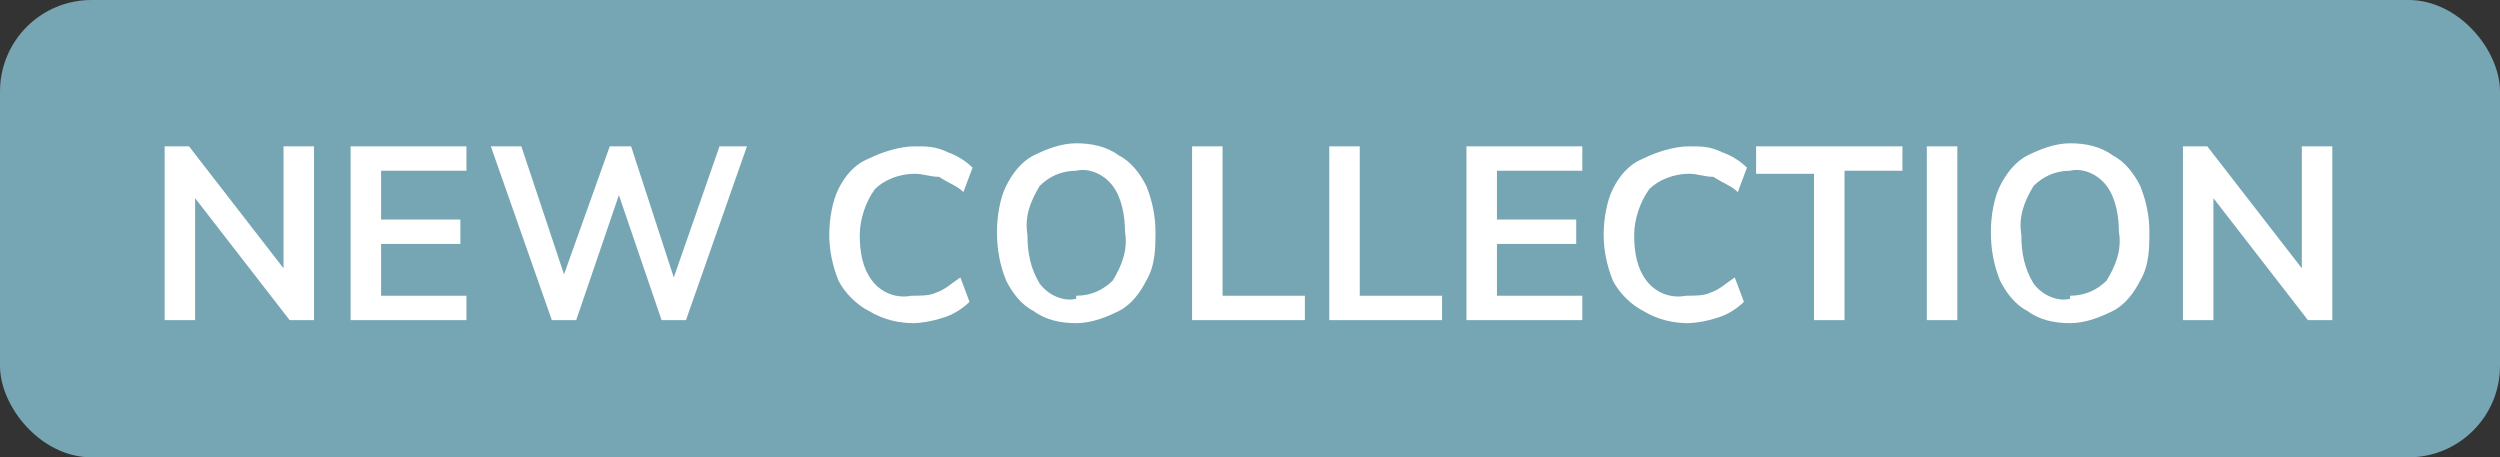 <svg xmlns="http://www.w3.org/2000/svg" viewBox="0 0 82 15"><rect x="0" y="0" width="82" height="15" fill="#333333" stroke="none"/><rect width="82" height="15" rx="3" ry="3" style="fill:#76a5b4"/><path d="M10.3 4.8v5.7h-.8l-3.1-4v4h-1V4.8h.8l3.1 4v-4zm1.2 0h3.8v.8h-2.8v1.6h2.6V8h-2.6v1.7h2.8v.8h-3.8zm13 0-2 5.7h-.8l-1.4-4.1-1.4 4.1h-.8l-2-5.7h1L18.5 9 20 4.8h.7l1.4 4.3 1.5-4.3h1Zm5.5 5.8c-.5 0-1-.1-1.5-.4-.4-.2-.8-.6-1-1-.2-.5-.3-1-.3-1.5s.1-1.1.3-1.5c.2-.4.5-.8 1-1 .4-.2 1-.4 1.5-.4.4 0 .7 0 1.1.2.3.1.6.3.8.5l-.3.8c-.2-.2-.5-.3-.8-.5-.3 0-.5-.1-.8-.1-.5 0-1 .2-1.3.5-.3.4-.5 1-.5 1.5 0 .6.1 1.1.4 1.5.3.4.8.6 1.3.5.3 0 .6 0 .8-.1.3-.1.5-.3.8-.5l.3.8c-.2.2-.5.4-.8.5-.3.1-.7.2-1.1.2Zm5.3 0c-.5 0-1-.1-1.4-.4-.4-.2-.7-.6-.9-1-.2-.5-.3-1-.3-1.6 0-.5.1-1.1.3-1.5.2-.4.5-.8.9-1 .4-.2.9-.4 1.4-.4.5 0 1 .1 1.4.4.4.2.7.6.9 1 .2.5.3 1 .3 1.5s0 1.1-.3 1.6c-.2.4-.5.8-.9 1-.4.2-.9.4-1.4.4m0-.9c.5 0 .9-.2 1.2-.5.3-.5.5-1 .4-1.6 0-.5-.1-1.1-.4-1.5-.3-.4-.8-.6-1.2-.5-.5 0-.9.2-1.2.5-.3.5-.5 1-.4 1.6 0 .6.1 1.1.4 1.6.3.4.8.6 1.2.5Zm3.8-4.9h1v4.9h2.7v.8h-3.7zm4.5 0h1v4.9h2.7v.8h-3.7zm4.5 0h3.8v.8h-2.8v1.6h2.6V8h-2.6v1.7h2.8v.8h-3.8zm7.3 5.8c-.5 0-1-.1-1.5-.4-.4-.2-.8-.6-1-1-.2-.5-.3-1-.3-1.5s.1-1.1.3-1.5c.2-.4.5-.8 1-1 .4-.2 1-.4 1.5-.4.4 0 .7 0 1.1.2.3.1.6.3.8.5l-.3.8c-.2-.2-.5-.3-.8-.5-.3 0-.5-.1-.8-.1-.5 0-1 .2-1.3.5-.3.4-.5 1-.5 1.5 0 .6.1 1.1.4 1.5.3.4.8.6 1.3.5.3 0 .6 0 .8-.1.3-.1.5-.3.8-.5l.3.8c-.2.2-.5.4-.8.5-.3.1-.7.2-1.1.2Zm4.1-4.9h-1.9v-.9h4.8v.8h-1.9v4.9h-1zm3.7-.9h1v5.7h-1zm4.7 5.8c-.5 0-1-.1-1.4-.4-.4-.2-.7-.6-.9-1-.2-.5-.3-1-.3-1.6 0-.5.1-1.1.3-1.5.2-.4.5-.8.9-1 .4-.2.9-.4 1.4-.4.5 0 1 .1 1.4.4.4.2.7.6.9 1 .2.5.3 1 .3 1.5s0 1.1-.3 1.6c-.2.4-.5.8-.9 1-.4.2-.9.4-1.4.4m0-.9c.5 0 .9-.2 1.2-.5.3-.5.5-1 .4-1.6 0-.5-.1-1.1-.4-1.5-.3-.4-.8-.6-1.2-.5-.5 0-.9.2-1.2.5-.3.5-.5 1-.4 1.6 0 .6.1 1.1.4 1.6.3.4.8.6 1.2.5Zm8.6-4.9v5.7h-.8l-3.1-4v4h-1V4.8h.8l3.1 4v-4z" style="fill:#fff"/></svg>
